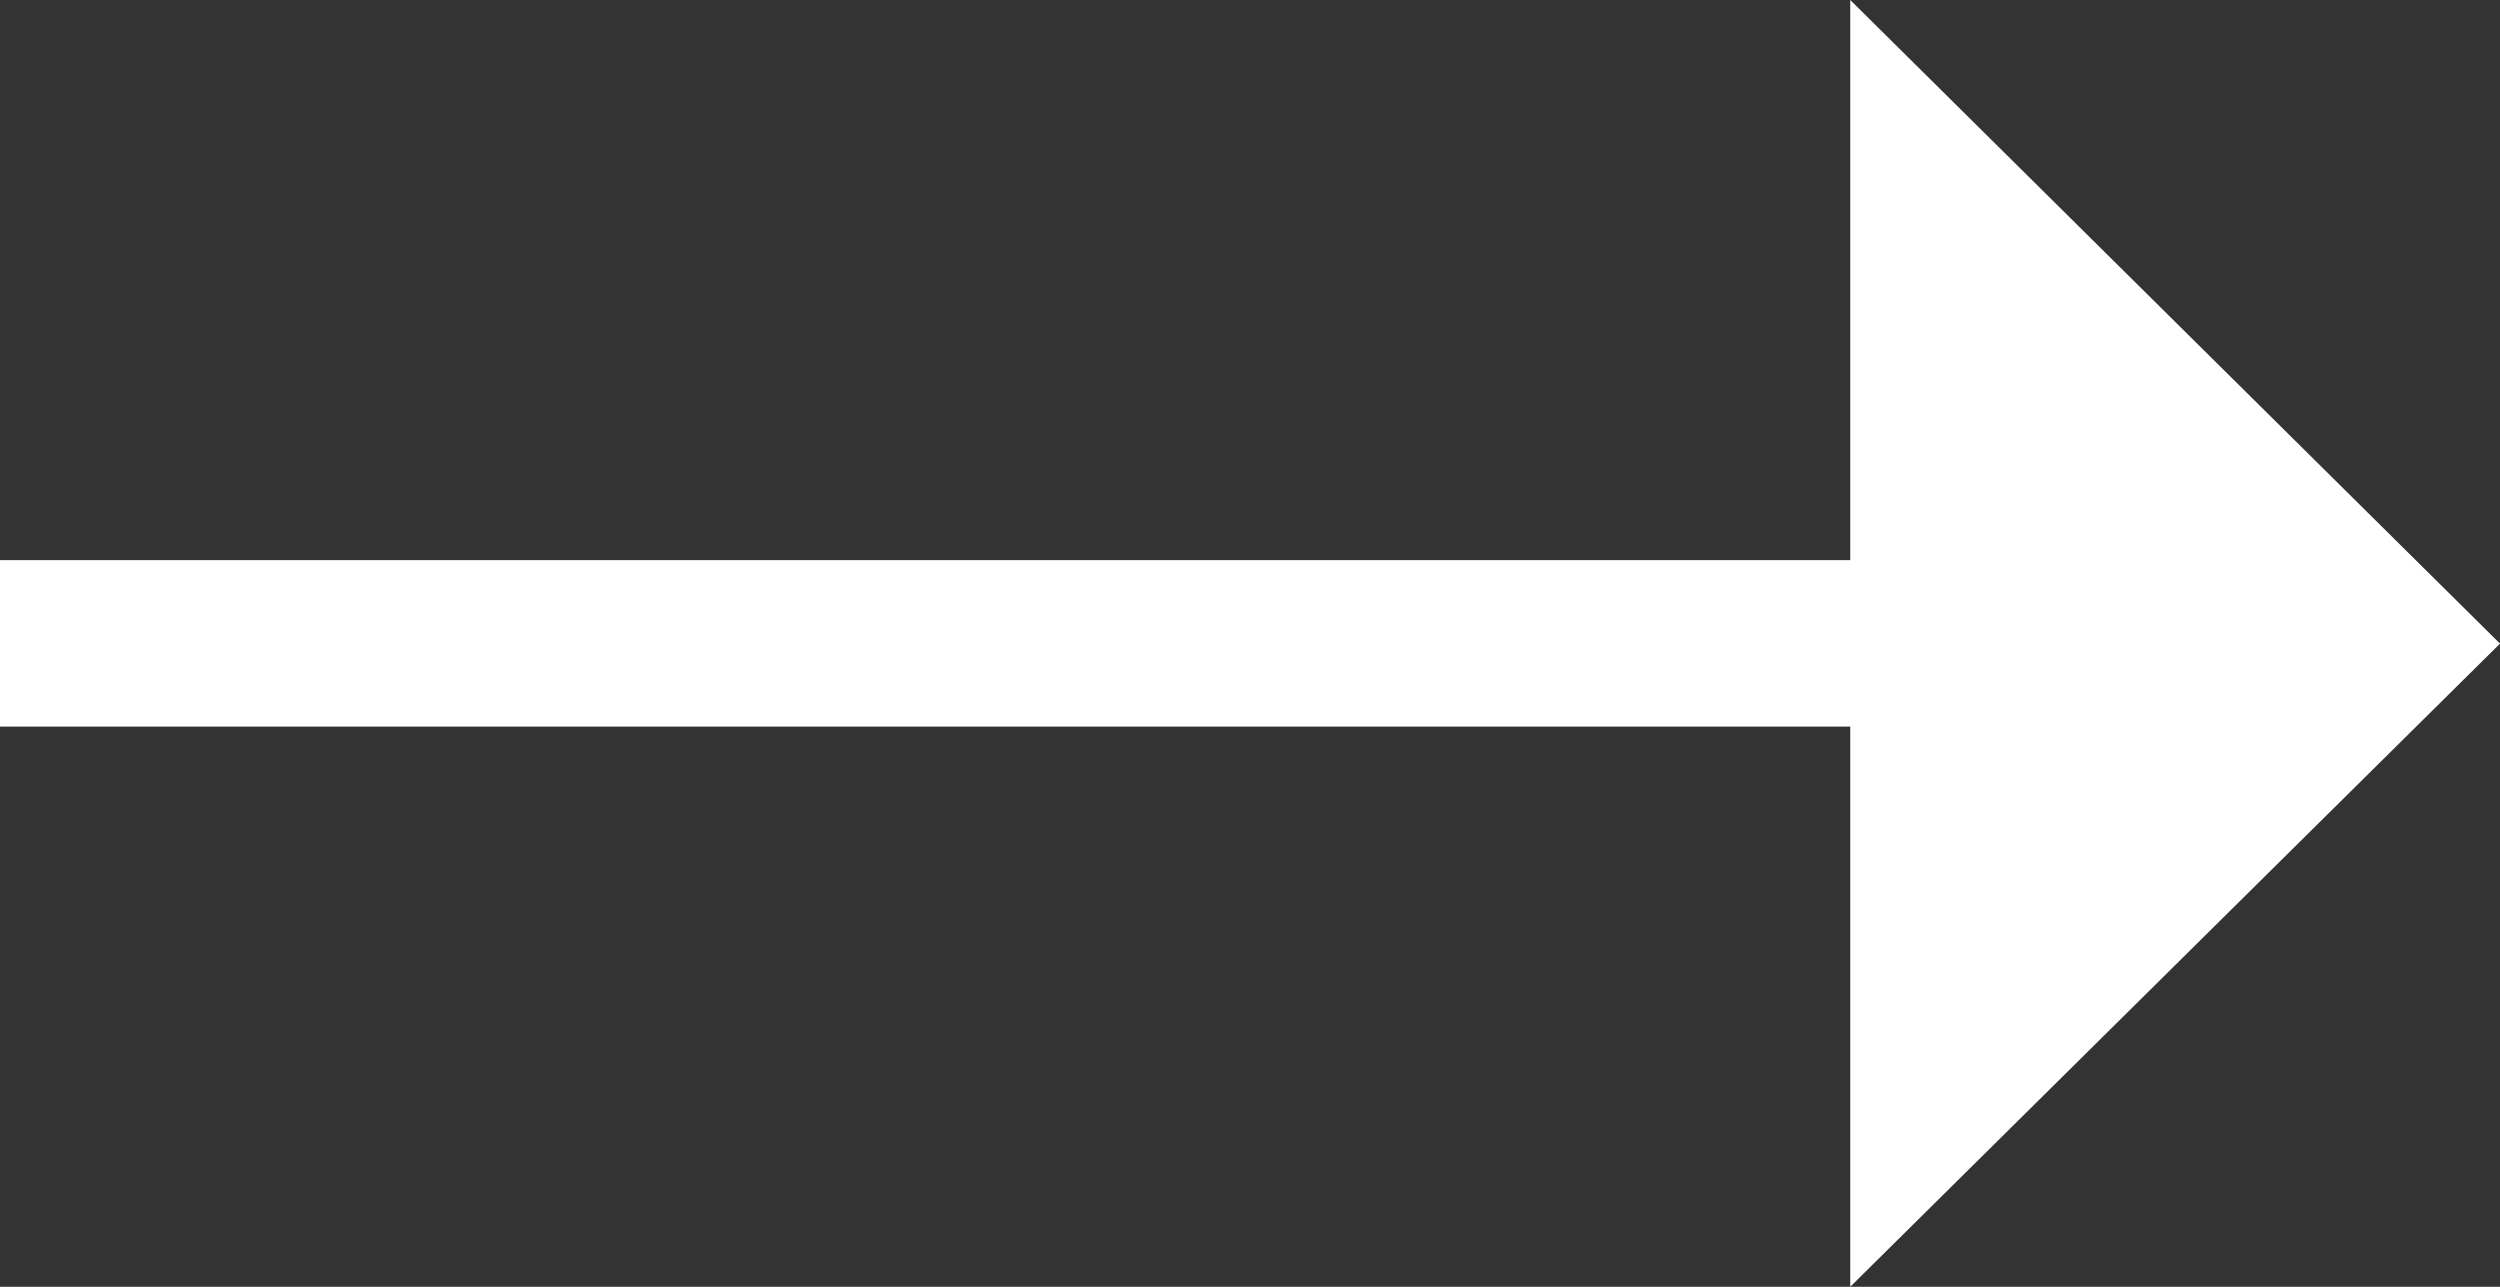 <?xml version="1.0" encoding="UTF-8"?><svg id="_レイヤー_2" xmlns="http://www.w3.org/2000/svg" viewBox="0 0 53.02 27.29"><rect x="0" y="0" width="53.02" height="27.29" fill="#333333" stroke="none"/><defs><style>.cls-1{fill:#fff;}</style></defs><g id="Guides"><polygon class="cls-1" points="53.02 13.65 39.24 0 39.24 11.88 0 11.88 0 15.41 39.24 15.41 39.24 27.29 53.02 13.65"/></g></svg>